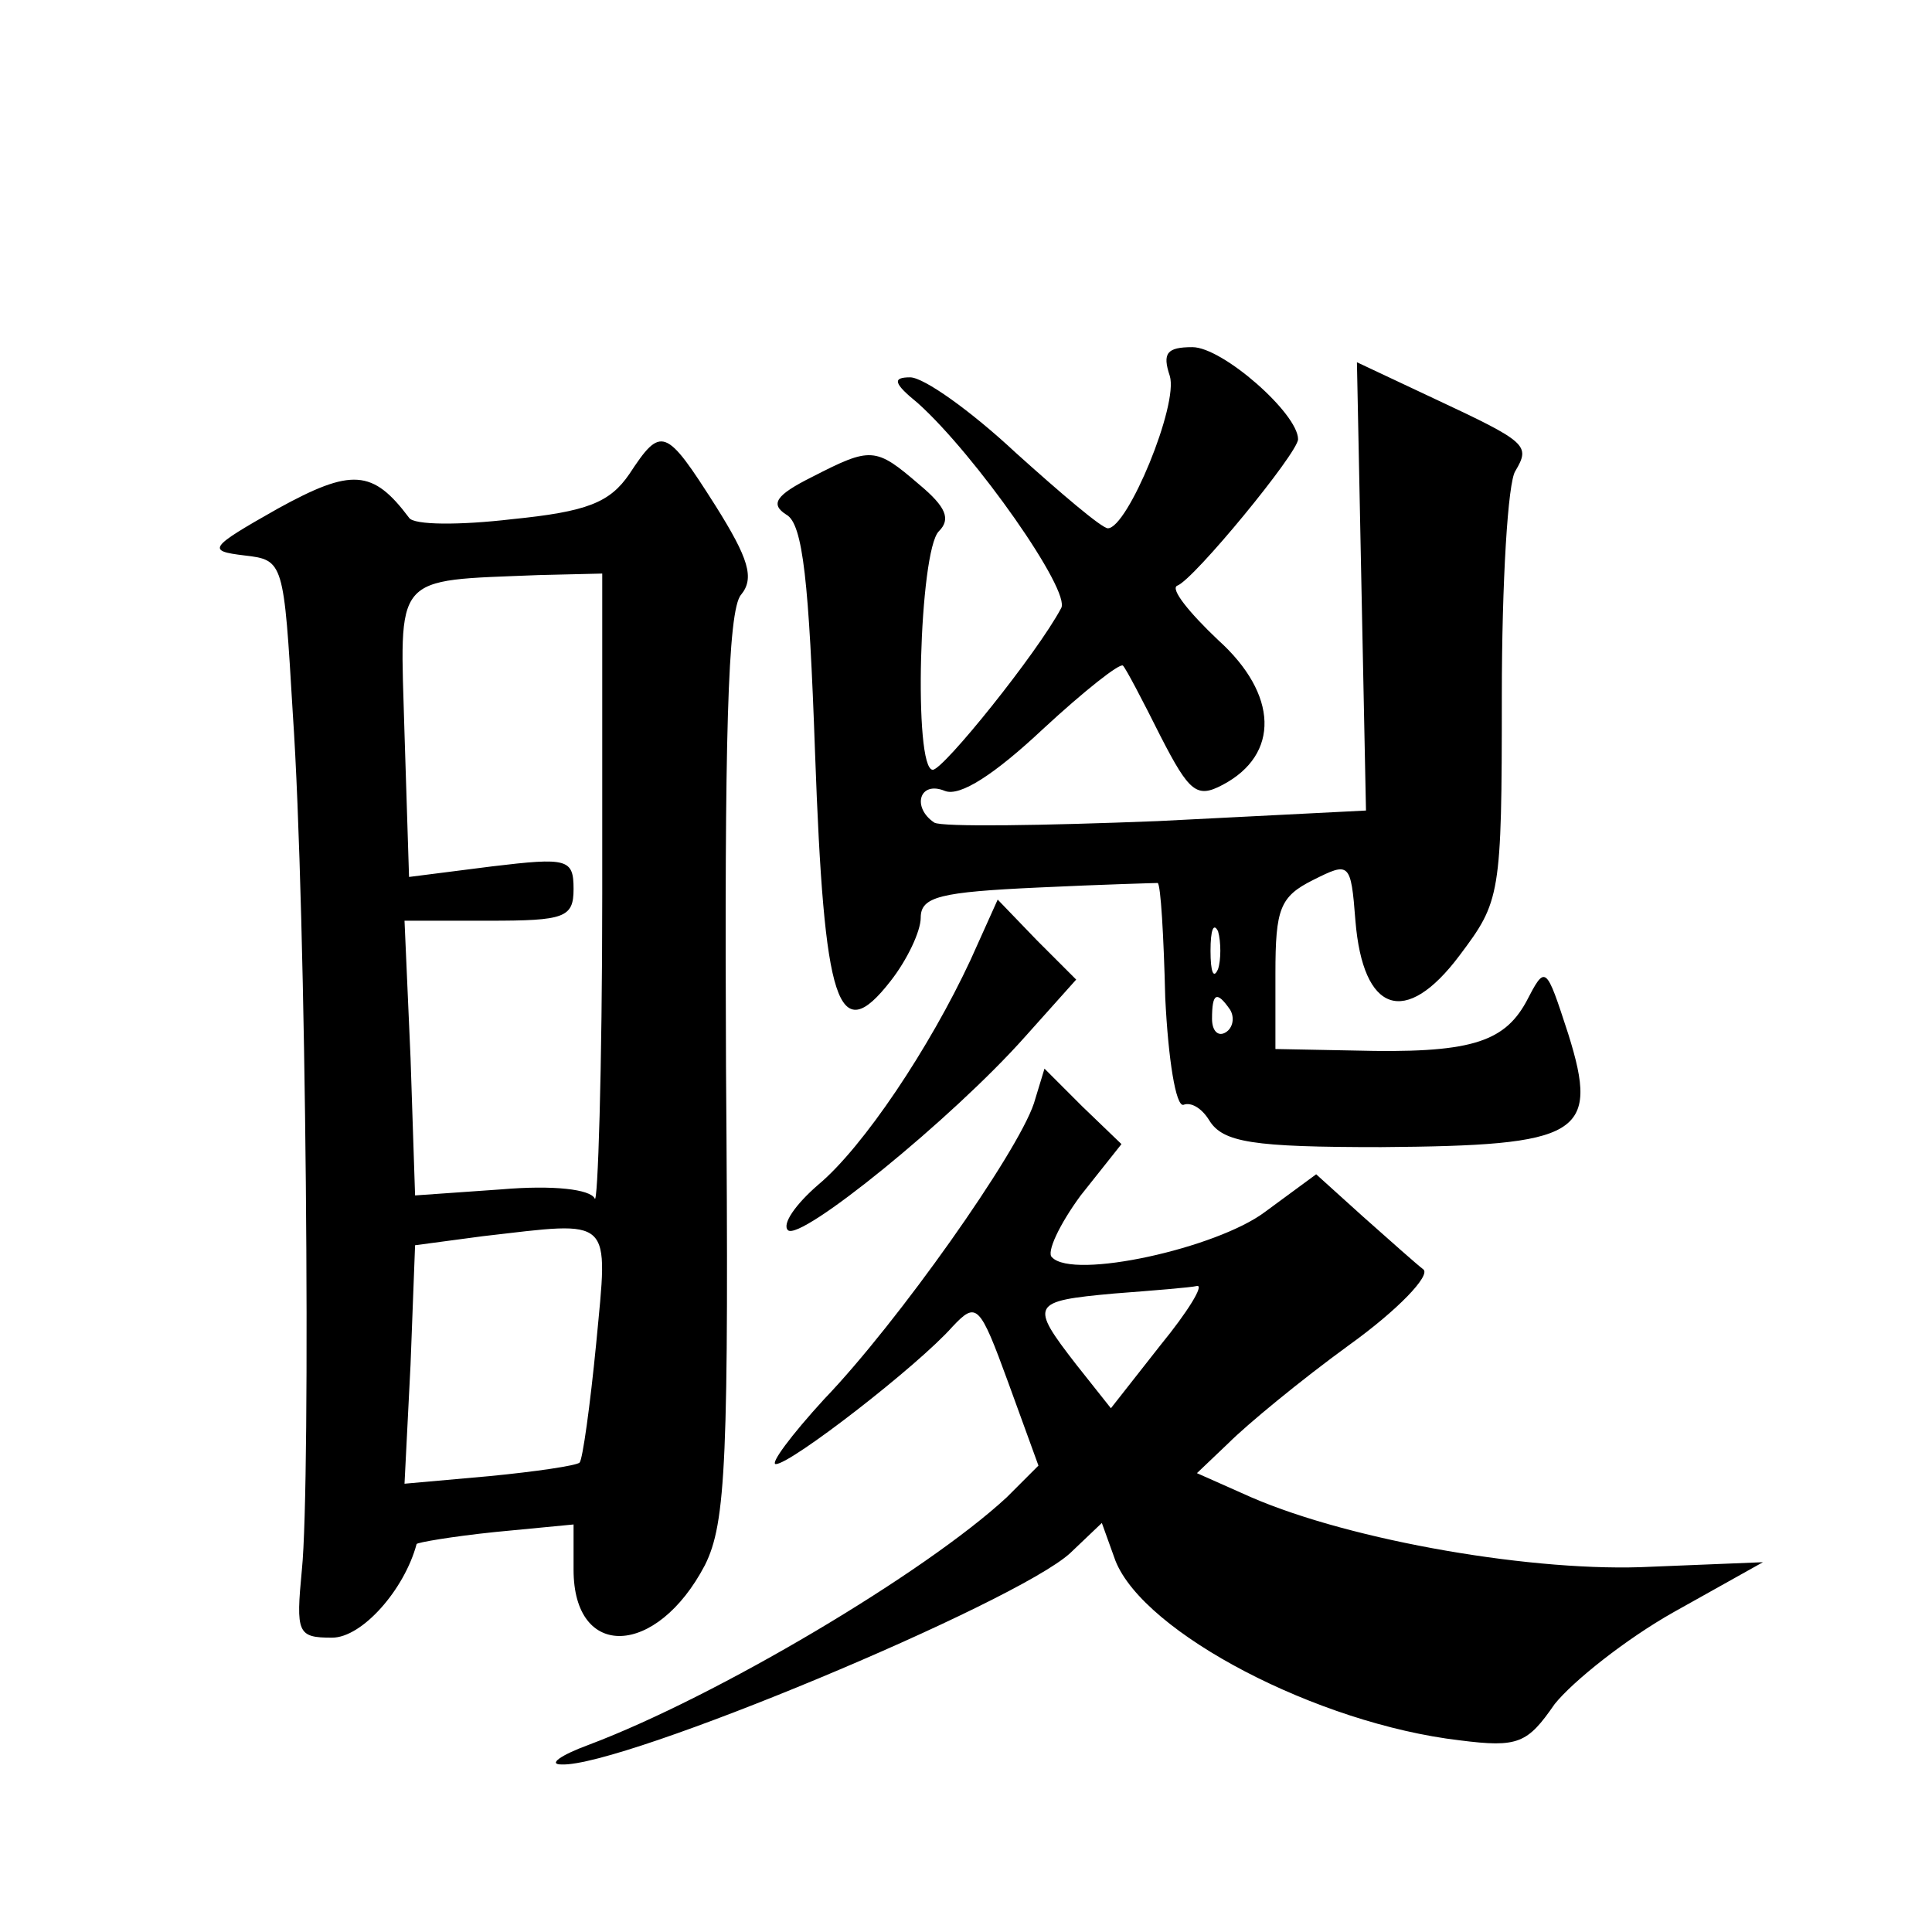 <?xml version="1.0" standalone="no"?>
<!DOCTYPE svg PUBLIC "-//W3C//DTD SVG 20010904//EN"
 "http://www.w3.org/TR/2001/REC-SVG-20010904/DTD/svg10.dtd">
<svg version="1.0" xmlns="http://www.w3.org/2000/svg"
 width="128pt" height="128pt" viewBox="0 0 128 128"
 preserveAspectRatio="xMidYMid meet">
<g transform="translate(0,128) scale(0.1,-0.1)"
fill="#0" stroke="none">
<path d="M775 1031 c6 -19 -28 -101 -41 -101 -4 0 -31 23 -61 50 -30 28 -61 50
-70 50 -12 0 -11 -4 5 -17 38 -34 102 -125 95 -136 -16 -30 -78 -107 -85 -107 -13
0 -9 145 4 158 8 8 5 16 -13 31 -29 25 -32 25 -71 5 -24 -12 -28 -18 -17 -25 11
-6 15 -45 19 -158 6 -167 15 -196 50 -151 11 14 20 33 20 42 0 14 13 17 78 20 42
2 78 3 79 3 2 -1 4 -35 5 -76 2 -41 7 -72 12 -71 5 2 12 -2 17 -10 9 -15 29 -18
114 -18 132 1 145 8 124 75 -15 46 -15 46 -28 21 -15 -27 -38 -34 -114 -32 l-52
1 0 50 c0 43 3 51 25 62 24 12 25 12 28 -27 5 -61 33 -71 69 -23 27 36 28 39 28
172 0 75 4 142 9 149 10 17 8 19 -54 48 l-51 24 3 -149 3 -148 -138 -7 c-76 -3
-143 -4 -148 -1 -15 10 -10 28 7 21 10 -4 33 11 65 41 27 25 51 44 53 42 2 -2 13
-23 25 -47 19 -37 24 -41 41 -32 38 20 37 60 -3 96 -19 18 -32 34 -27 36 11 4 80
88 80 97 0 17 -50 61 -70 61 -17 0 -20 -4 -15 -19z m32 -393 c-3 -7 -5 -2 -5 12
0 14 2 19 5 13 2 -7 2 -19 0 -25z m8 -27 c3 -5 2 -12 -3 -15 -5 -3 -9 1 -9 9 0
17 3 19 12 6z M417 966 c-13 -19 -28 -25 -78 -30 -34 -4 -65 -4 -68 1 -24 32 -38
33 -87 6 -46 -26 -47 -28 -22 -31 26 -3 26 -4 32 -105 9 -131 12 -509 6 -567 -4
-42 -3 -45 20 -45 20 0 48 32 56 62 0 1 23 5 52 8 l52 5 0 -30 c0 -60 55 -58 87
3 14 28 16 69 14 330 -1 214 1 303 10 313 9 11 5 24 -17 59 -33 52 -36 53 -57 21z
m-18 -278 c0 -117 -3 -208 -5 -202 -3 6 -27 9 -62 6 l-57 -4 -3 91 -4 91 56 0 c50
0 56 2 56 21 0 20 -4 21 -54 15 l-55 -7 -3 95 c-3 107 -9 101 89 105 l42 1 0 -212z
m-4 -298 c-4 -41 -9 -77 -11 -79 -2 -2 -29 -6 -60 -9 l-56 -5 4 79 3 79 45 6 c87
10 83 14 75 -71z M643 644 c-27 -58 -71 -124 -101 -149 -15 -13 -24 -26 -20 -30
8 -8 109 74 157 128 l34 38 -26 26 -26 27 -18 -40z M685 549 c-11 -33 -90 -145
-139 -196 -22 -24 -36 -43 -32 -43 10 0 94 65 117 91 16 17 18 15 37 -37 l20 -55
-21 -21 c-54 -50 -192 -132 -277 -164 -19 -7 -27 -13 -18 -13 40 -2 301 107 337
140 l21 20 9 -25 c19 -48 134 -108 228 -119 39 -5 45 -2 63 24 12 15 47 43 79 61
l59 33 -74 -3 c-76 -4 -198 17 -265 46 l-36 16 21 20 c12 12 47 41 80 65 32 23
54 46 49 50 -4 3 -22 19 -40 35 l-31 28 -34 -25 c-32 -24 -127 -45 -141 -30 -4
3 5 22 19 41 l27 34 -26 25 -25 25 -7 -23z m84 -160 l-33 -42 -23 29 c-31 40 -30
42 25 47 26 2 51 4 55 5 5 1 -6 -17 -24 -39z"/>
</g>
</svg>
